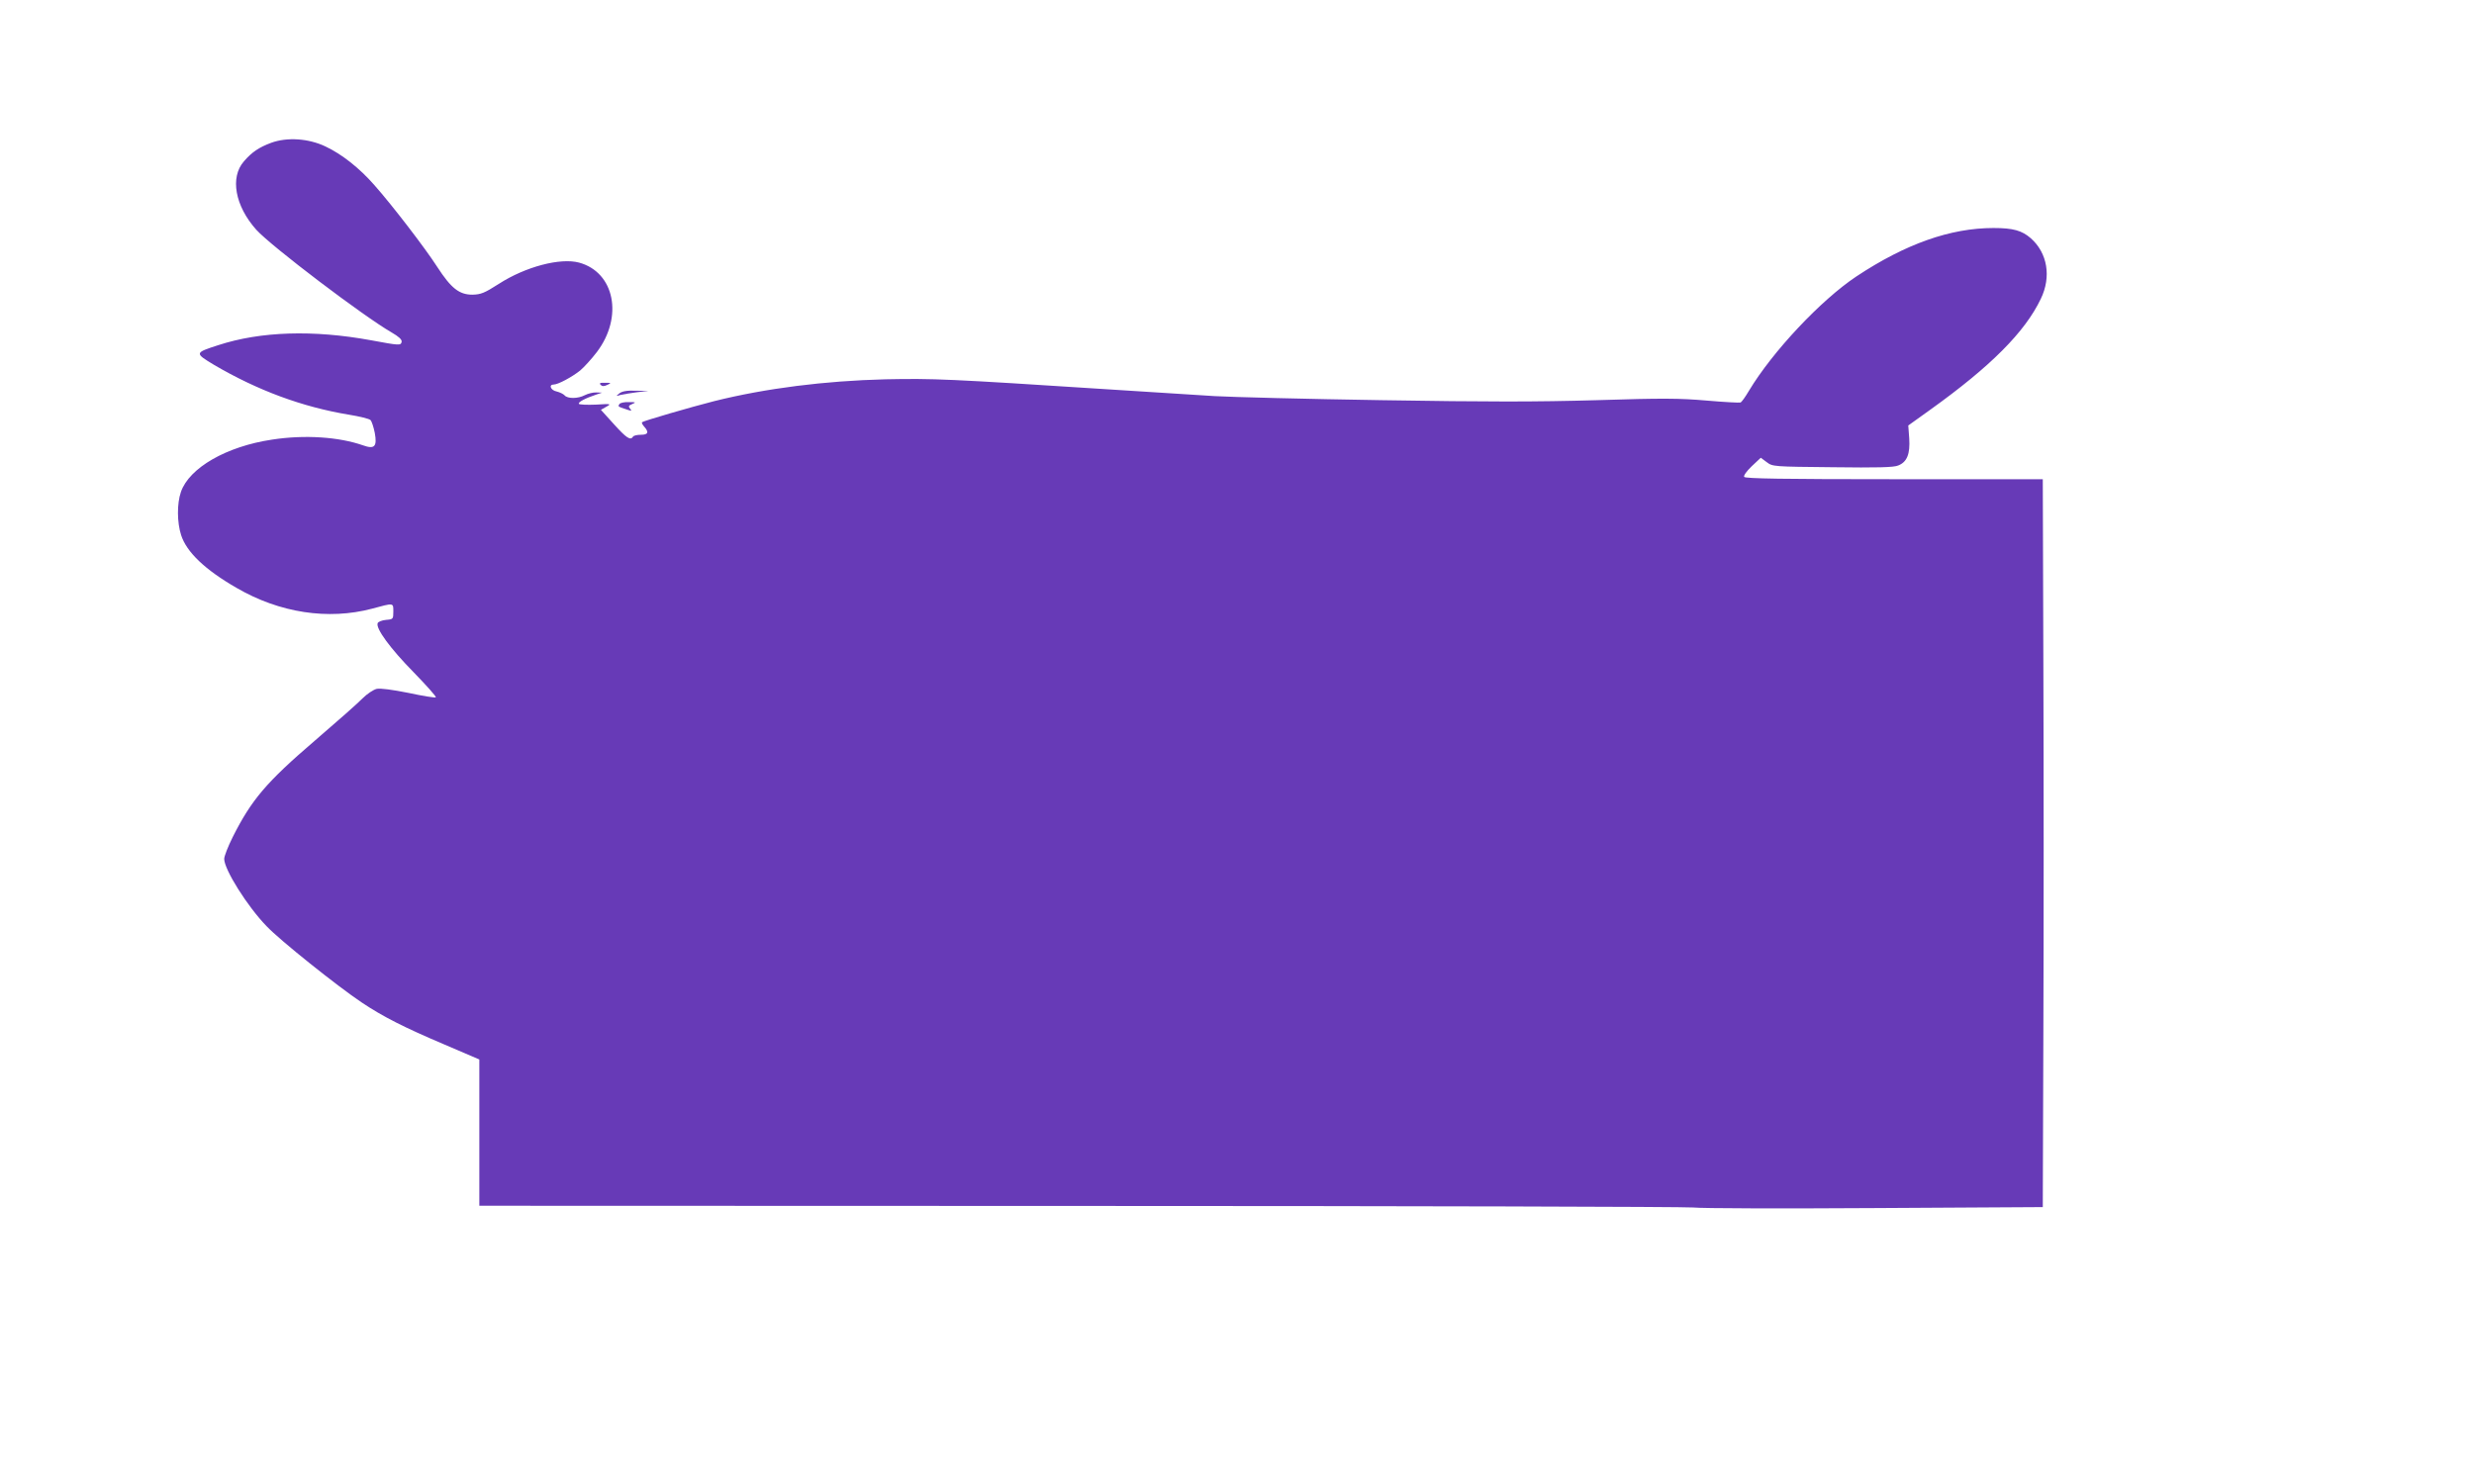 <?xml version="1.0" standalone="no"?>
<!DOCTYPE svg PUBLIC "-//W3C//DTD SVG 20010904//EN"
 "http://www.w3.org/TR/2001/REC-SVG-20010904/DTD/svg10.dtd">
<svg version="1.0" xmlns="http://www.w3.org/2000/svg"
 width="1280pt" height="768pt" viewBox="0 0 1280 768"
 preserveAspectRatio="xMidYMid meet">
<g transform="translate(0,768) scale(0.1,-0.1)"
fill="#673ab7" stroke="none">
<path d="M1403 6941 c-62 -23 -100 -48 -141 -96 -73 -83 -46 -231 64 -354 78
-86 555 -448 701 -532 36 -21 53 -36 51 -48 -4 -20 -12 -19 -158 8 -300 55
-572 46 -790 -25 -124 -40 -124 -41 -23 -102 225 -132 456 -218 698 -258 55
-9 105 -21 112 -28 6 -6 16 -36 22 -66 13 -71 -1 -86 -60 -65 -125 44 -303 56
-471 30 -236 -35 -429 -146 -472 -271 -21 -61 -20 -158 1 -223 28 -88 124
-180 288 -274 222 -129 473 -167 700 -107 114 31 110 31 110 -15 0 -39 -1 -40
-38 -43 -21 -2 -41 -10 -43 -17 -11 -27 65 -131 186 -254 66 -68 118 -126 115
-130 -3 -3 -67 7 -141 23 -85 17 -146 25 -165 21 -17 -4 -50 -26 -73 -49 -22
-23 -133 -121 -246 -218 -252 -216 -329 -307 -426 -500 -24 -48 -44 -99 -44
-113 0 -55 120 -246 219 -348 70 -74 366 -310 491 -394 110 -74 223 -131 428
-218 l182 -78 0 -378 0 -379 3098 -1 c1703 0 3135 -4 3181 -8 46 -5 473 -6
947 -3 l863 5 3 911 c2 501 2 1349 0 1884 l-3 972 -769 0 c-571 0 -771 3 -776
12 -4 6 12 29 39 55 l47 44 31 -23 c30 -23 36 -23 341 -26 229 -3 317 -1 339
9 46 18 62 60 57 140 l-5 67 113 81 c314 225 491 403 573 575 55 114 34 237
-52 313 -46 40 -91 53 -193 53 -223 0 -455 -82 -710 -251 -183 -122 -433 -388
-555 -591 -19 -32 -38 -59 -44 -61 -5 -2 -84 2 -175 10 -140 12 -226 13 -570
2 -316 -9 -560 -9 -1110 0 -388 6 -777 16 -865 21 -88 6 -335 21 -550 35 -833
54 -903 57 -1155 52 -312 -8 -616 -46 -885 -113 -118 -30 -366 -102 -373 -109
-3 -3 2 -13 11 -23 26 -29 20 -42 -17 -42 -19 0 -38 -4 -41 -10 -13 -21 -34
-7 -99 65 l-67 74 28 16 c27 15 25 16 -54 11 -46 -2 -85 0 -88 4 -5 9 33 29
90 48 l30 10 -30 1 c-16 1 -43 -6 -59 -14 -36 -19 -90 -19 -105 -1 -6 7 -25
16 -41 20 -31 6 -43 36 -15 36 22 0 93 38 136 72 19 16 59 59 87 96 138 182
92 413 -92 463 -97 26 -277 -21 -415 -110 -75 -48 -93 -55 -137 -56 -68 0
-110 33 -182 144 -61 95 -232 318 -325 423 -77 88 -168 160 -253 200 -88 42
-199 49 -281 19z"/>
<path d="M3108 5688 c8 -8 17 -8 34 0 22 10 21 11 -11 11 -27 1 -32 -2 -23
-11z"/>
<path d="M3204 5644 c-18 -15 -18 -15 6 -8 14 3 52 10 85 14 l60 7 -66 1 c-46
2 -71 -3 -85 -14z"/>
<path d="M3205 5589 c-9 -13 -8 -13 34 -27 29 -10 32 -10 21 3 -10 12 -8 16
11 24 21 9 19 10 -18 10 -23 1 -45 -4 -48 -10z"/>
</g>
</svg>
